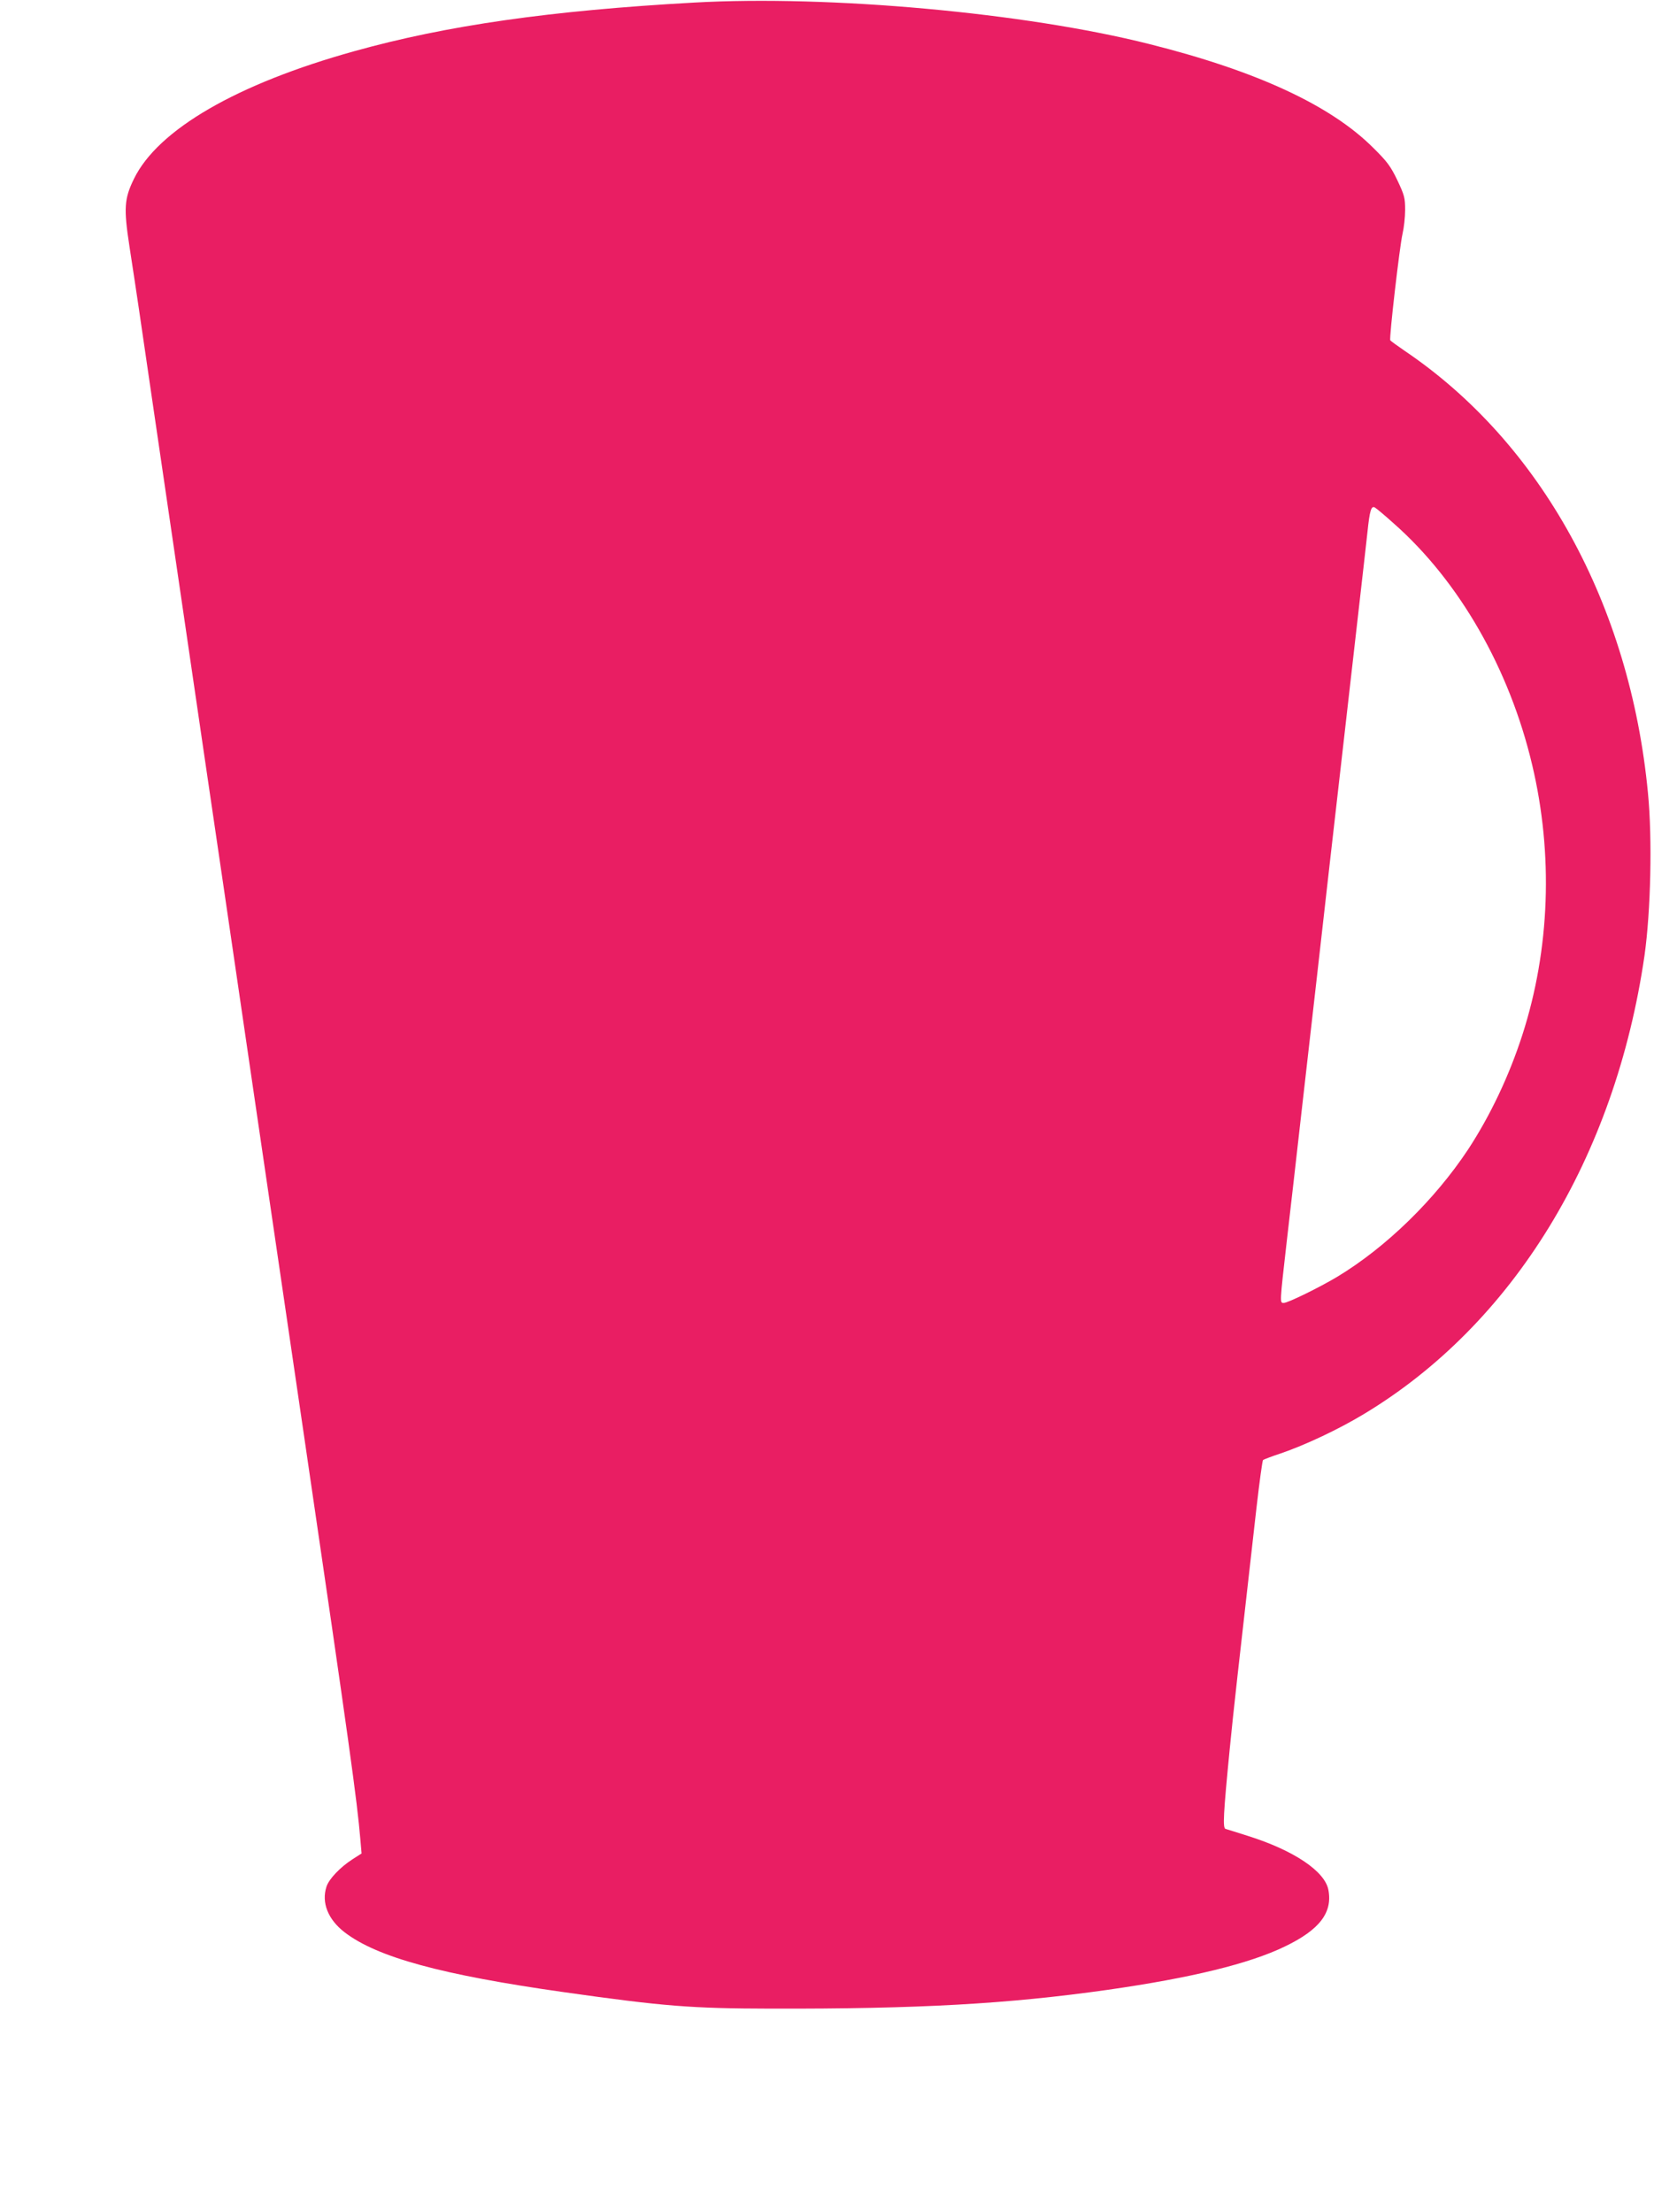 <?xml version="1.0" standalone="no"?>
<!DOCTYPE svg PUBLIC "-//W3C//DTD SVG 20010904//EN"
 "http://www.w3.org/TR/2001/REC-SVG-20010904/DTD/svg10.dtd">
<svg version="1.0" xmlns="http://www.w3.org/2000/svg"
 width="957pt" height="1280pt" viewBox="0 0 957 1280"
 preserveAspectRatio="xMidYMid meet">
<g transform="translate(0,1280) scale(0.1,-0.1)"
fill="#e91e63" stroke="none">
<path d="M4015 12785 c-828 -46 -1431 -132 -1964 -281 -680 -189 -1137 -454
-1276 -739 -56 -115 -60 -169 -26 -391 16 -104 41 -268 55 -364 14 -96 48
-330 76 -520 28 -190 104 -712 170 -1160 109 -748 167 -1138 250 -1705 17
-115 98 -669 180 -1230 143 -974 212 -1448 280 -1910 263 -1794 306 -2104 325
-2330 l7 -81 -53 -34 c-70 -45 -136 -114 -150 -158 -30 -92 8 -190 106 -265
188 -144 562 -246 1270 -346 579 -82 736 -94 1195 -95 855 -2 1371 27 1950
109 482 69 819 151 1025 251 199 96 276 195 251 327 -20 108 -200 229 -467
313 -63 20 -120 38 -128 40 -17 5 -13 83 24 461 22 225 46 436 155 1398 17
148 34 273 38 276 4 3 50 21 102 38 143 49 334 139 480 227 865 520 1455 1484
1625 2654 36 255 46 675 20 941 -104 1090 -619 2026 -1408 2559 -42 29 -80 56
-83 61 -7 12 54 543 71 616 8 34 15 96 15 138 0 70 -4 85 -45 172 -39 81 -59
108 -138 186 -246 247 -675 446 -1297 602 -717 181 -1848 284 -2635 240z
m4049 -3014 c379 -334 670 -842 801 -1397 123 -518 103 -1069 -57 -1564 -77
-238 -185 -465 -313 -661 -194 -293 -475 -567 -758 -738 -102 -61 -285 -151
-309 -151 -24 0 -24 -6 17 355 20 171 58 506 85 745 27 239 68 595 90 790 53
471 90 795 150 1320 27 239 68 595 90 790 22 195 46 402 52 460 13 126 22 155
43 143 9 -5 58 -46 109 -92z"/>
</g>
</svg>
